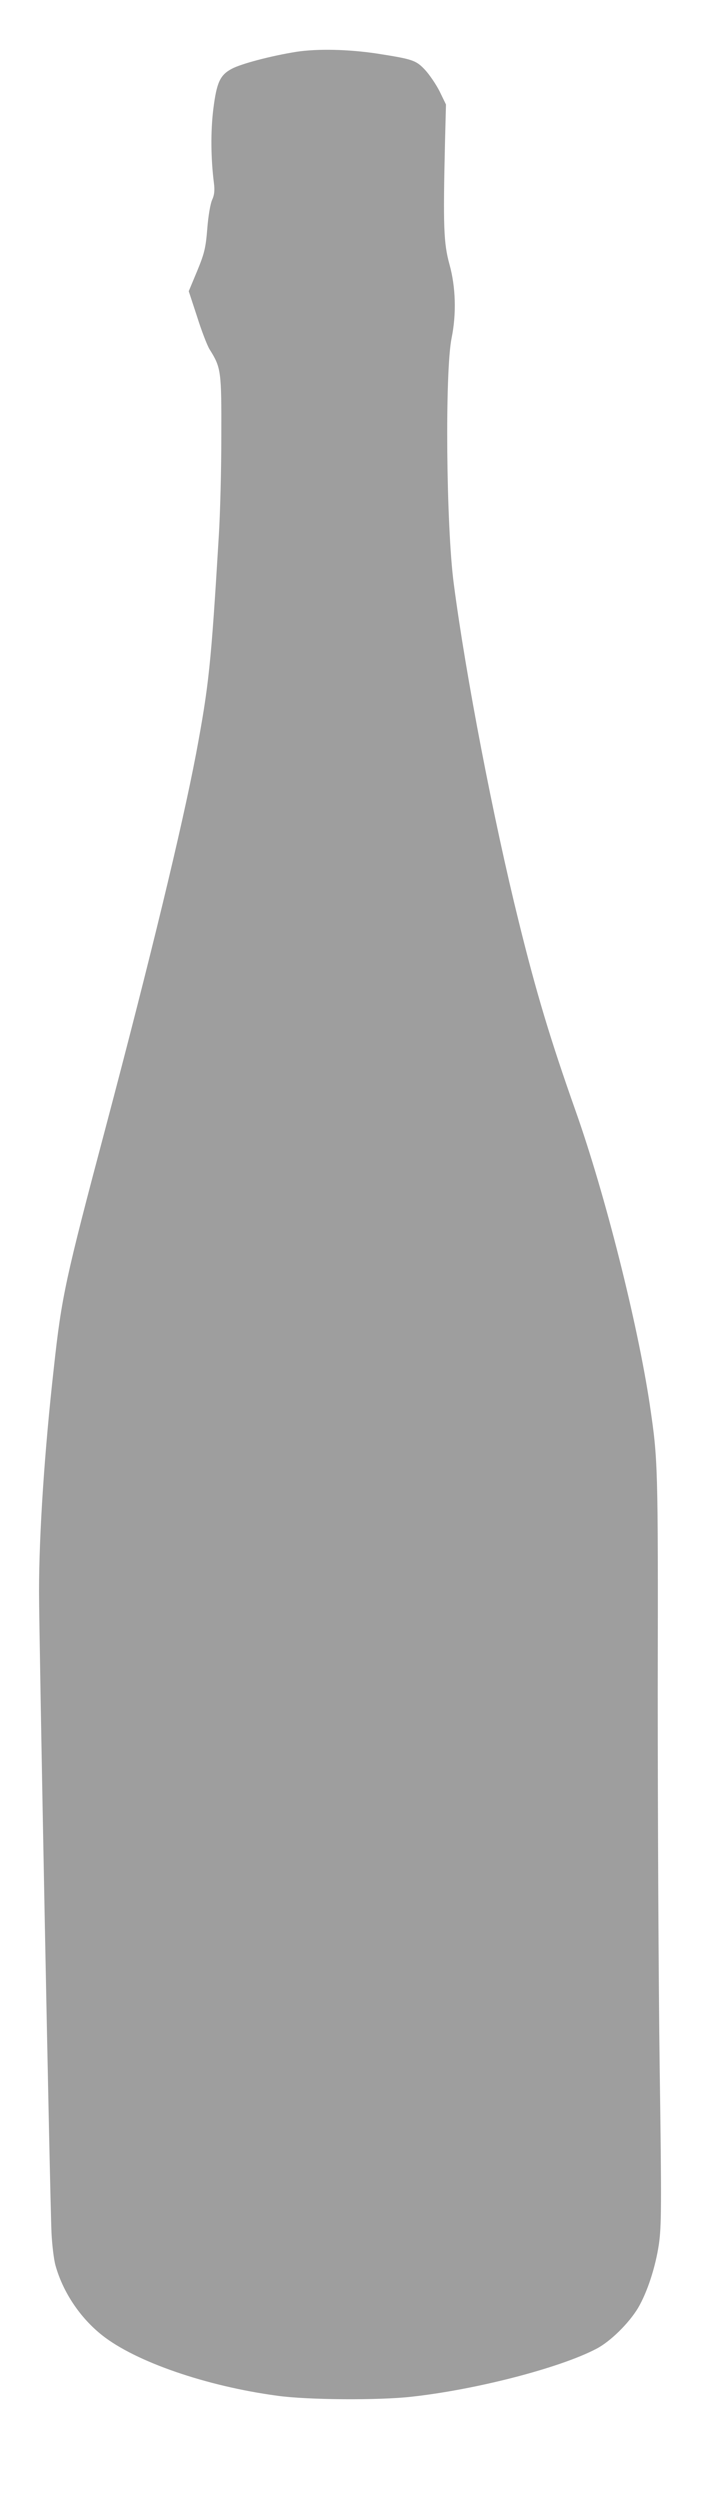 <?xml version="1.0" standalone="no"?>
<!DOCTYPE svg PUBLIC "-//W3C//DTD SVG 20010904//EN"
 "http://www.w3.org/TR/2001/REC-SVG-20010904/DTD/svg10.dtd">
<svg version="1.0" xmlns="http://www.w3.org/2000/svg"
 width="373pt" height="1280pt" viewBox="0 0 373 1280"
 preserveAspectRatio="xMidYMid meet">
<g transform="translate(0,1280) scale(0.1,-0.1)"
fill="#9e9e9e" stroke="none">
<path d="M1520 12535 c-132 -21 -287 -62 -334 -88 -59 -32 -76 -70 -93 -205
-14 -113 -13 -252 3 -379 5 -38 2 -62 -9 -86 -9 -19 -20 -83 -25 -148 -8 -100
-15 -127 -52 -217 l-43 -103 43 -131 c23 -73 52 -148 64 -167 59 -94 61 -110
60 -446 0 -170 -6 -400 -13 -510 -40 -664 -51 -763 -116 -1112 -73 -383 -234
-1048 -463 -1913 -206 -776 -226 -865 -266 -1232 -48 -427 -76 -851 -76 -1146
0 -232 56 -3121 64 -3287 3 -60 12 -134 20 -163 38 -137 126 -269 240 -359
171 -135 532 -260 896 -309 155 -22 524 -24 690 -5 334 37 760 148 945 245 72
37 167 131 214 209 47 80 89 207 107 327 13 91 14 198 4 904 -6 440 -10 1310
-10 1931 2 1170 1 1179 -41 1465 -63 418 -228 1073 -379 1500 -131 370 -203
610 -293 975 -128 517 -270 1252 -332 1726 -39 294 -46 1088 -11 1259 25 123
21 261 -11 376 -30 109 -33 194 -23 624 l5 195 -32 66 c-18 36 -52 86 -75 111
-47 50 -63 55 -248 84 -149 22 -302 25 -410 9z"/>
</g>
</svg>
